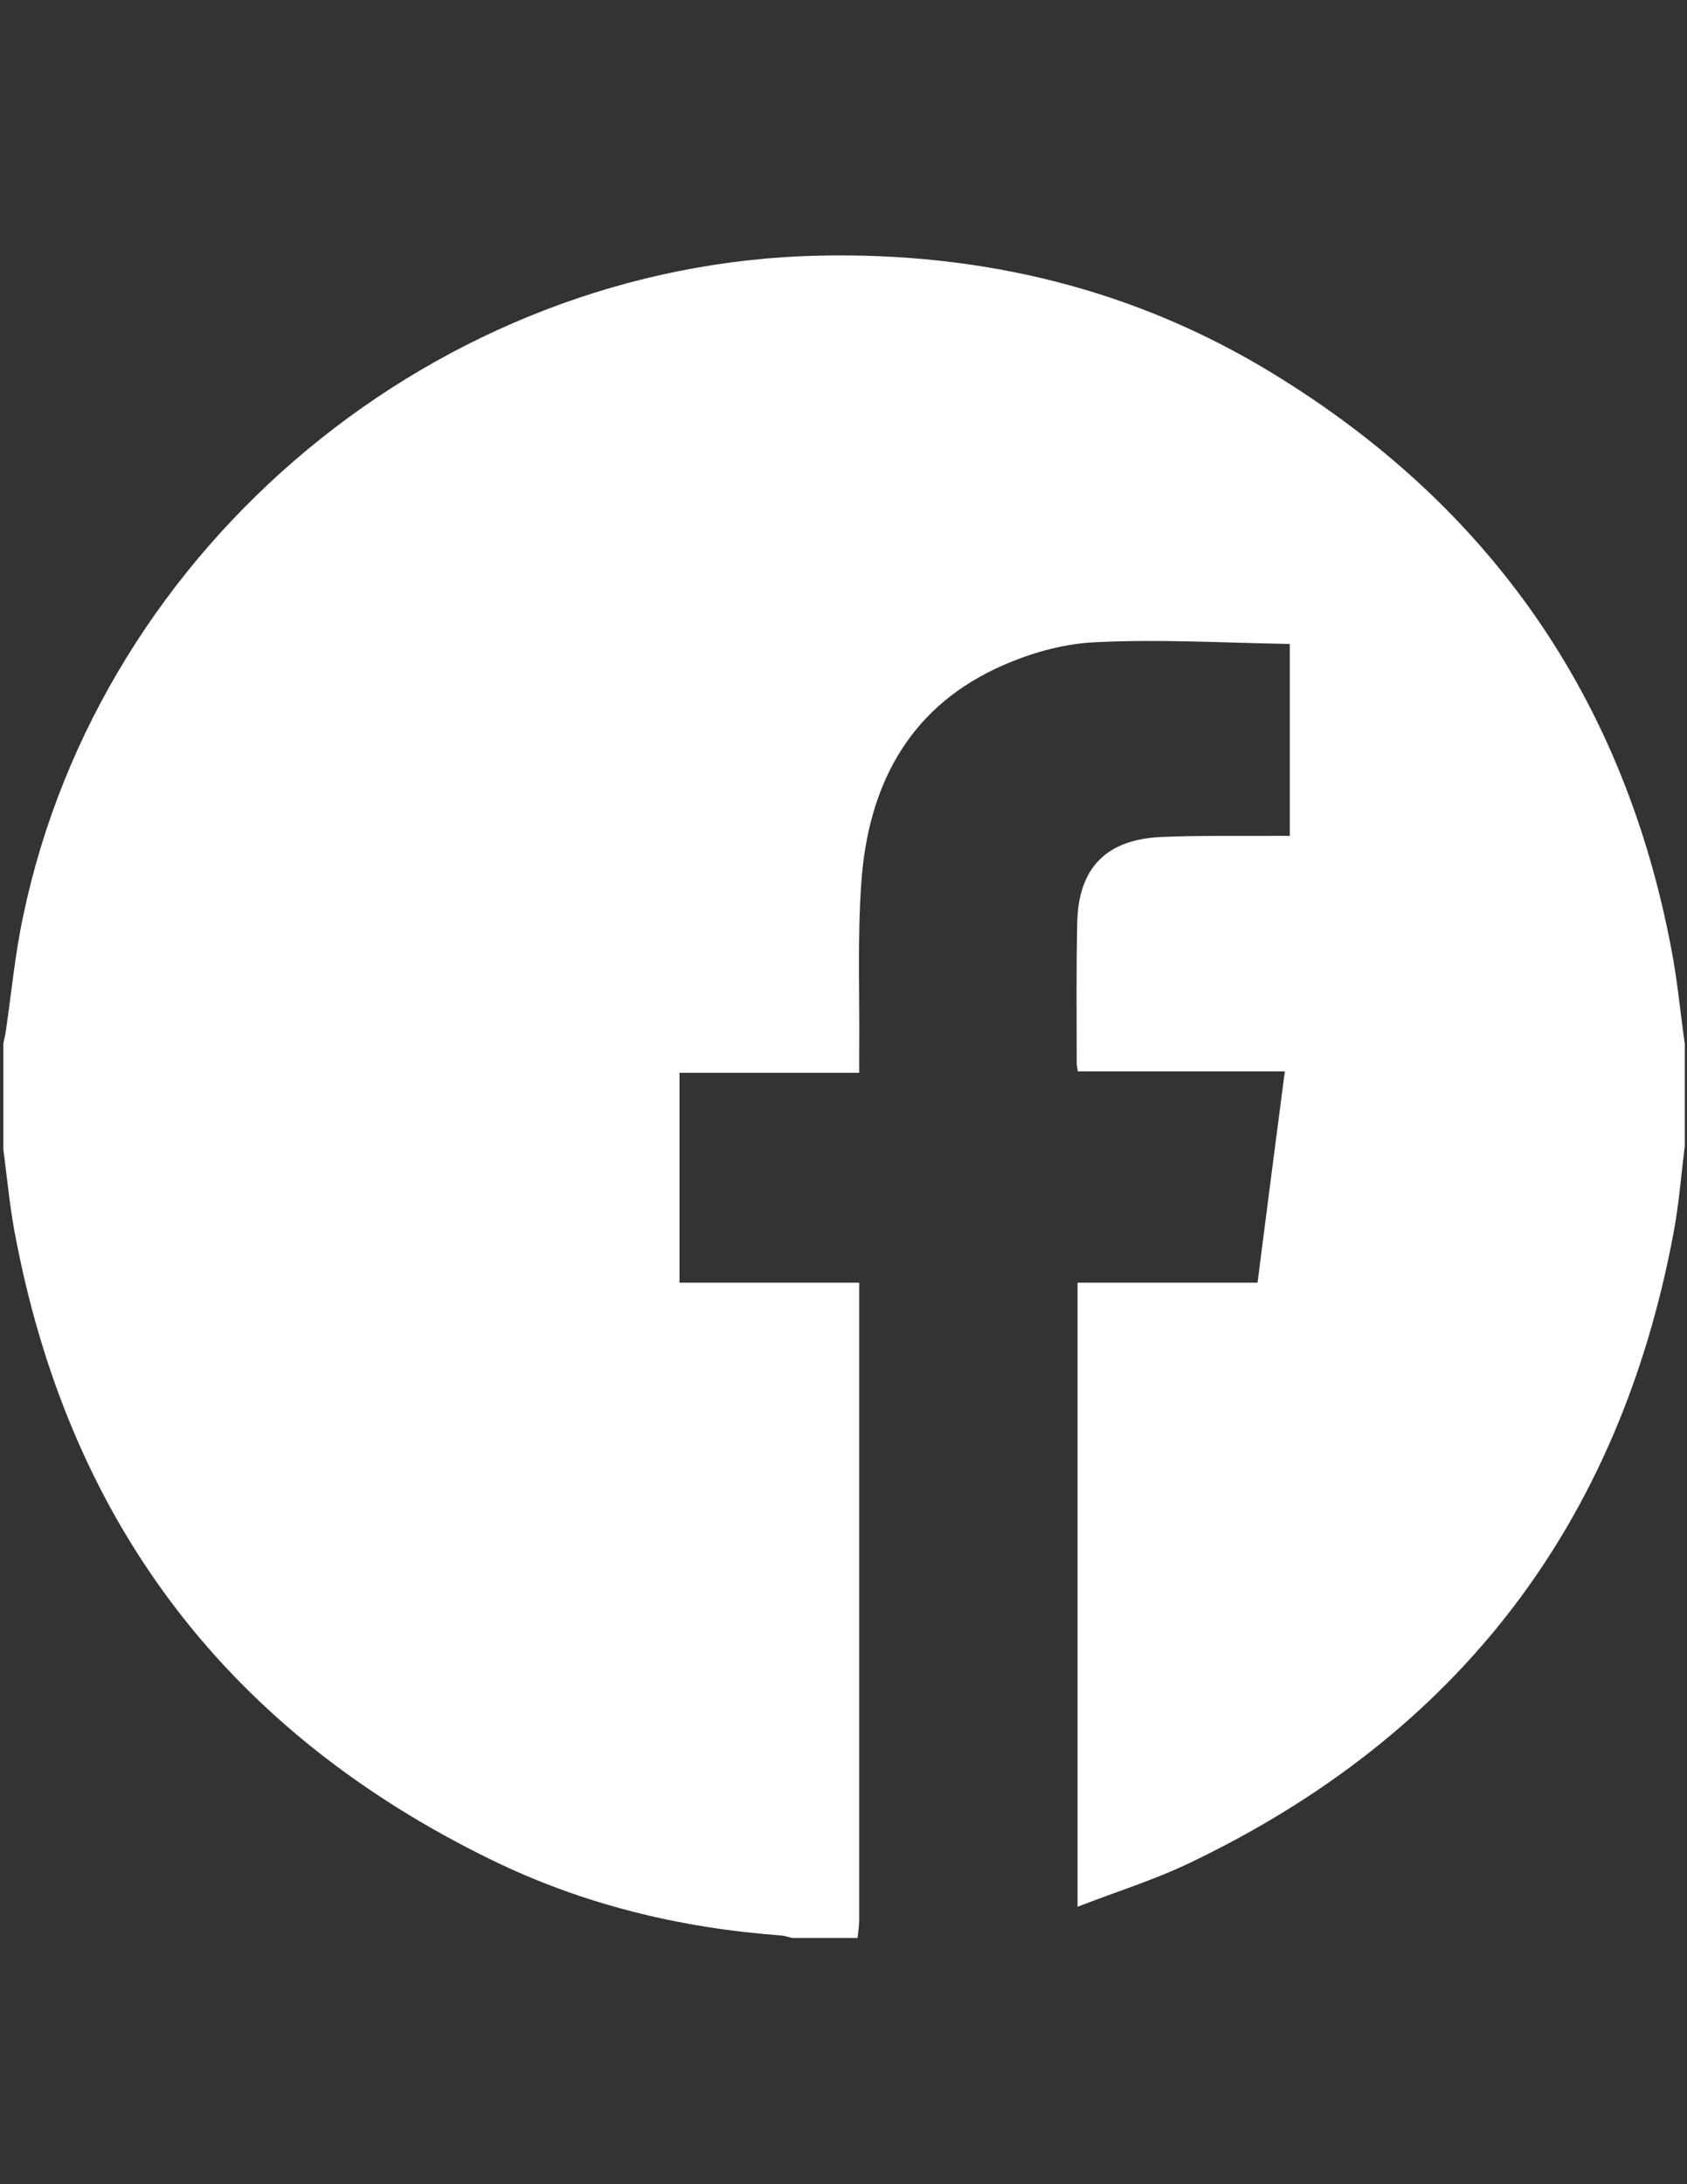 <?xml version="1.0" encoding="utf-8"?>
<!-- Generator: Adobe Illustrator 22.0.1, SVG Export Plug-In . SVG Version: 6.00 Build 0)  -->
<svg version="1.1" id="Calque_1" xmlns="http://www.w3.org/2000/svg" xmlns:xlink="http://www.w3.org/1999/xlink" x="0px" y="0px"
	 viewBox="0 0 612 792" style="enable-background:new 0 0 612 792;" xml:space="preserve">
<rect x="0" y="0" width="612" height="792" fill="#333333" stroke="none"/>
<style type="text/css">
	.st0{fill:#CD7F32;}
	.st1{fill:#5A5B5D;}
	.st2{fill:#5B5B5C;}
	.st3{fill:#5A5B5C;}
	.st4{fill:#5C5C5C;}
	.st5{fill:#FDA91C;}
	.st6{fill:#FEA91C;}
	.st7{fill:#C0C0C0;}
	.st8{fill:#FFD700;}
	.st9{fill:#8E9198;}
	.st10{fill:#FFFFFF;}
</style>
<g>
	<path class="st10" d="M1.2,416.6c0-12.7,0-25.4,0-38.1c0.3-1.7,0.8-3.4,1-5.2c2-13.7,3.3-27.6,6.2-41.1
		c28.2-135,150.8-236.5,288.6-239.5c59.2-1.3,114.7,12,165.2,43c78.9,48.3,127.3,118.2,144.3,209.4c2.1,11.1,3.1,22.3,4.7,33.5
		c0,12.3,0,24.6,0,36.9c-1.3,10.4-2.1,20.9-4,31.1c-19.7,106-78.3,182.4-175.6,228.9c-12.9,6.2-26.8,10.5-40.7,15.9
		c0-76.2,0-150.9,0-226.3c21.9,0,43.4,0,65.3,0c3.3-25.7,6.5-50.7,9.9-76.6c-25.7,0-50.4,0-75.1,0c-0.2-1.5-0.4-2.2-0.4-3
		c0-17.1-0.2-34.2,0.2-51.2c0.5-19.7,10.6-29.9,30.4-30.8c13.5-0.6,27-0.3,40.5-0.4c2.1,0,4.2,0,6.2,0c0-23.3,0-45.6,0-69.6
		c-23.9-0.4-47.5-1.8-71-0.6c-12.1,0.6-24.8,4.4-35.8,9.6c-32.1,15.2-46.1,43.1-48.6,77c-1.5,20.6-0.6,41.3-0.8,61.9
		c0,2.3,0,4.6,0,7.6c-22.3,0-43.6,0-65.2,0c0,25.6,0,50.5,0,76.1c21.7,0,43.1,0,65.2,0c0,2.8,0,4.9,0,7.1c0,74.7,0,149.3,0,224
		c0,2.2-0.4,4.3-0.6,6.5c-7.9,0-15.9,0-23.8,0c-1.3-0.3-2.6-0.8-4-0.9c-36.8-2.7-72.1-11.3-105.2-27.5
		c-94.2-46-151.7-120.4-172-223.4C3.7,439.5,2.7,428,1.2,416.6z"/>
</g>
</svg>
